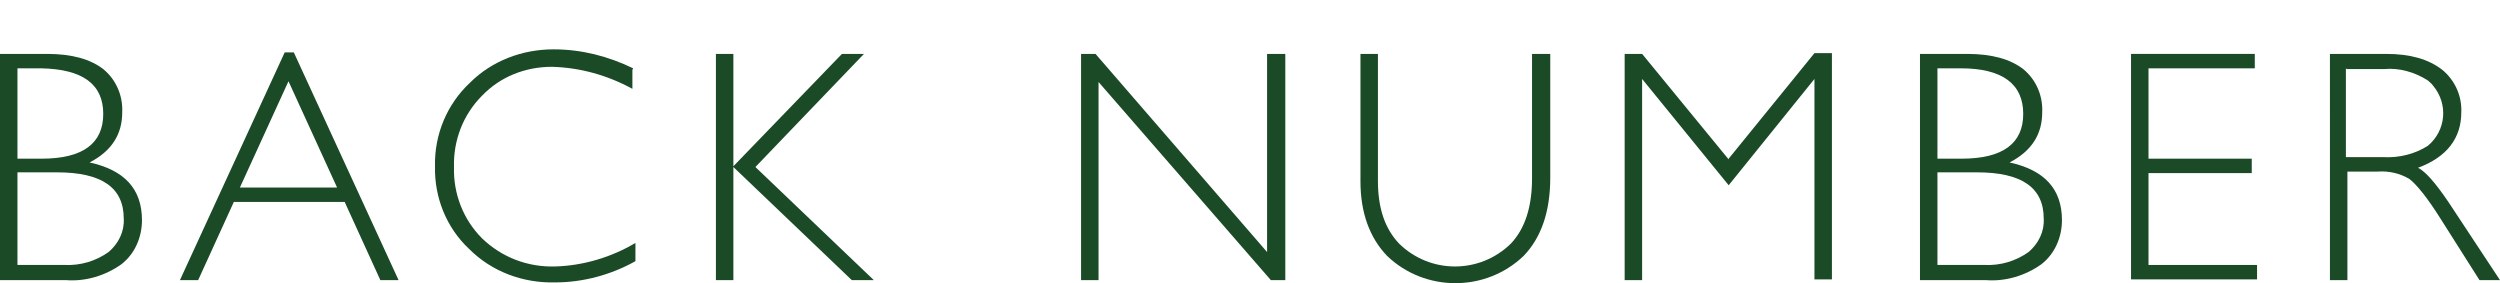 <?xml version="1.0" encoding="UTF-8"?>
<svg id="_レイヤー_1" data-name="レイヤー 1" xmlns="http://www.w3.org/2000/svg" xmlns:svg="http://www.w3.org/2000/svg" xmlns:sodipodi="http://sodipodi.sourceforge.net/DTD/sodipodi-0.dtd" xmlns:rdf="http://www.w3.org/1999/02/22-rdf-syntax-ns#" xmlns:inkscape="http://www.inkscape.org/namespaces/inkscape" xmlns:dc="http://purl.org/dc/elements/1.1/" xmlns:cc="http://creativecommons.org/ns#" version="1.1" viewBox="0 0 329.3 37.3">
  <defs>
    <style>
      .cls-1 {
        fill: #1b4a27;
        stroke-width: 0px;
      }
    </style>
  </defs>
  <sodipodi:namedview id="namedview3975" bordercolor="#666666" borderopacity="1" gridtolerance="10" guidetolerance="10" inkscape:current-layer="レイヤー_1" inkscape:cx="165.56" inkscape:cy="31.662345" inkscape:pageopacity="0" inkscape:pageshadow="2" inkscape:window-height="2035" inkscape:window-maximized="1" inkscape:window-width="3840" inkscape:window-x="-13" inkscape:window-y="-13" inkscape:zoom="9.474011" objecttolerance="10" pagecolor="#ffffff" showgrid="false"/>
  <path id="path3954" class="cls-1" d="M0,7.1h6.2c3.3,0,5.7.7,7.4,2,1.7,1.4,2.6,3.5,2.5,5.7,0,2.9-1.4,5.1-4.3,6.6,4.6,1,6.9,3.5,6.9,7.6,0,2.2-.9,4.4-2.7,5.8-2.1,1.5-4.7,2.3-7.3,2.1H0V7.1ZM2.3,9v11.9h3.2c5.4,0,8.1-2,8.1-5.9s-2.7-5.9-8.2-6h-3.1ZM2.3,22.8v12.1h6.2c2.1.1,4.1-.5,5.8-1.7,1.3-1.1,2.1-2.7,2-4.4,0-4.1-2.9-6.1-8.8-6.1H2.3Z" inkscape:connector-curvature="0"/>
  <path id="path3956" class="cls-1" d="M38.7,6.9l13.8,30h-2.4l-4.7-10.3h-14.6l-4.7,10.3h-2.4l13.8-30h1.3ZM44.4,24.7l-6.4-14-6.4,14h12.8Z" inkscape:connector-curvature="0"/>
  <path id="path3958" class="cls-1" d="M83.3,9.2v2.5c-3.3-1.8-6.9-2.8-10.6-2.9-3.5,0-6.8,1.3-9.2,3.8-2.5,2.5-3.8,5.9-3.7,9.4-.1,3.5,1.2,6.9,3.7,9.4,2.6,2.5,6,3.8,9.6,3.7,3.7-.1,7.4-1.2,10.6-3.1v2.4c-3.2,1.8-6.9,2.8-10.6,2.8-4.2.1-8.3-1.4-11.3-4.4-3-2.8-4.6-6.8-4.5-10.9-.1-4.2,1.6-8.2,4.6-11,2.9-2.9,6.9-4.4,11-4.4,3.7,0,7.2.9,10.5,2.5Z" inkscape:connector-curvature="0"/>
  <path id="path3960" class="cls-1" d="M113.8,7.1l-14.3,14.9,15.6,14.9h-2.9l-15.6-14.9v14.9h-2.3V7.1h2.3v14.8l14.3-14.8h2.9Z" inkscape:connector-curvature="0"/>
  <path id="path3962" class="cls-1" d="M169.3,7.1v29.8h-1.9l-22.7-26.1v26.1h-2.3V7.1h1.9l22.6,26.1V7.1h2.3Z" inkscape:connector-curvature="0"/>
  <path id="path3964" class="cls-1" d="M201.9,7.1h2.3v16.3c0,4.5-1.2,7.9-3.5,10.3-5,4.8-13,4.8-18,0-2.3-2.4-3.5-5.7-3.5-9.8V7.1h2.3v16.7c0,3.6.9,6.3,2.8,8.3,4.1,4,10.6,4,14.7,0,1.9-2,2.8-4.9,2.8-8.6V7.1Z" inkscape:connector-curvature="0"/>
  <path id="path3966" class="cls-1" d="M227.7,20.9l11.3-13.9h2.3v29.8h-2.3V10.4l-11.3,14-11.4-14v26.5h-2.3V7.1h2.3l11.4,13.9Z" inkscape:connector-curvature="0"/>
  <path id="path3968" class="cls-1" d="M252.9,7.1h6.2c3.3,0,5.7.7,7.4,2,1.7,1.4,2.6,3.5,2.5,5.7,0,2.9-1.4,5.1-4.3,6.6,4.6,1,6.9,3.5,6.9,7.6,0,2.2-.9,4.4-2.7,5.8-2.1,1.5-4.7,2.3-7.3,2.1h-8.7V7.1ZM255.2,9v11.9h3.2c5.4,0,8.1-2,8.1-5.9s-2.7-6-8.2-6h-3.1ZM255.2,22.8v12.1h6.2c2.1.1,4.1-.5,5.8-1.7,1.3-1.1,2.1-2.7,2-4.4,0-4.1-2.9-6.1-8.8-6.1h-5.2Z" inkscape:connector-curvature="0"/>
  <path id="path3970" class="cls-1" d="M297,7.1v1.9h-14v11.9h13.6v1.9h-13.6v12.1h14.3v1.9h-16.6V7.1h16.3Z" inkscape:connector-curvature="0"/>
  <path id="path3972" class="cls-1" d="M306.7,7.1h7.6c3.2,0,5.6.7,7.4,2.1,1.7,1.4,2.6,3.5,2.5,5.6,0,3.4-1.9,5.9-5.7,7.3,1,.5,2.3,2,4,4.5l6.8,10.3h-2.7l-5.2-8.2c-1.7-2.7-3.1-4.4-4-5.1-1.3-.8-2.8-1.1-4.2-1h-4v14.3h-2.3V7.1ZM309,9v11.7h5c2,.1,4.1-.4,5.8-1.5,2.4-2,2.7-5.5.7-7.9-.2-.3-.5-.5-.7-.7-1.7-1.1-3.8-1.7-5.8-1.5h-4.9Z" inkscape:connector-curvature="0"/>
</svg>